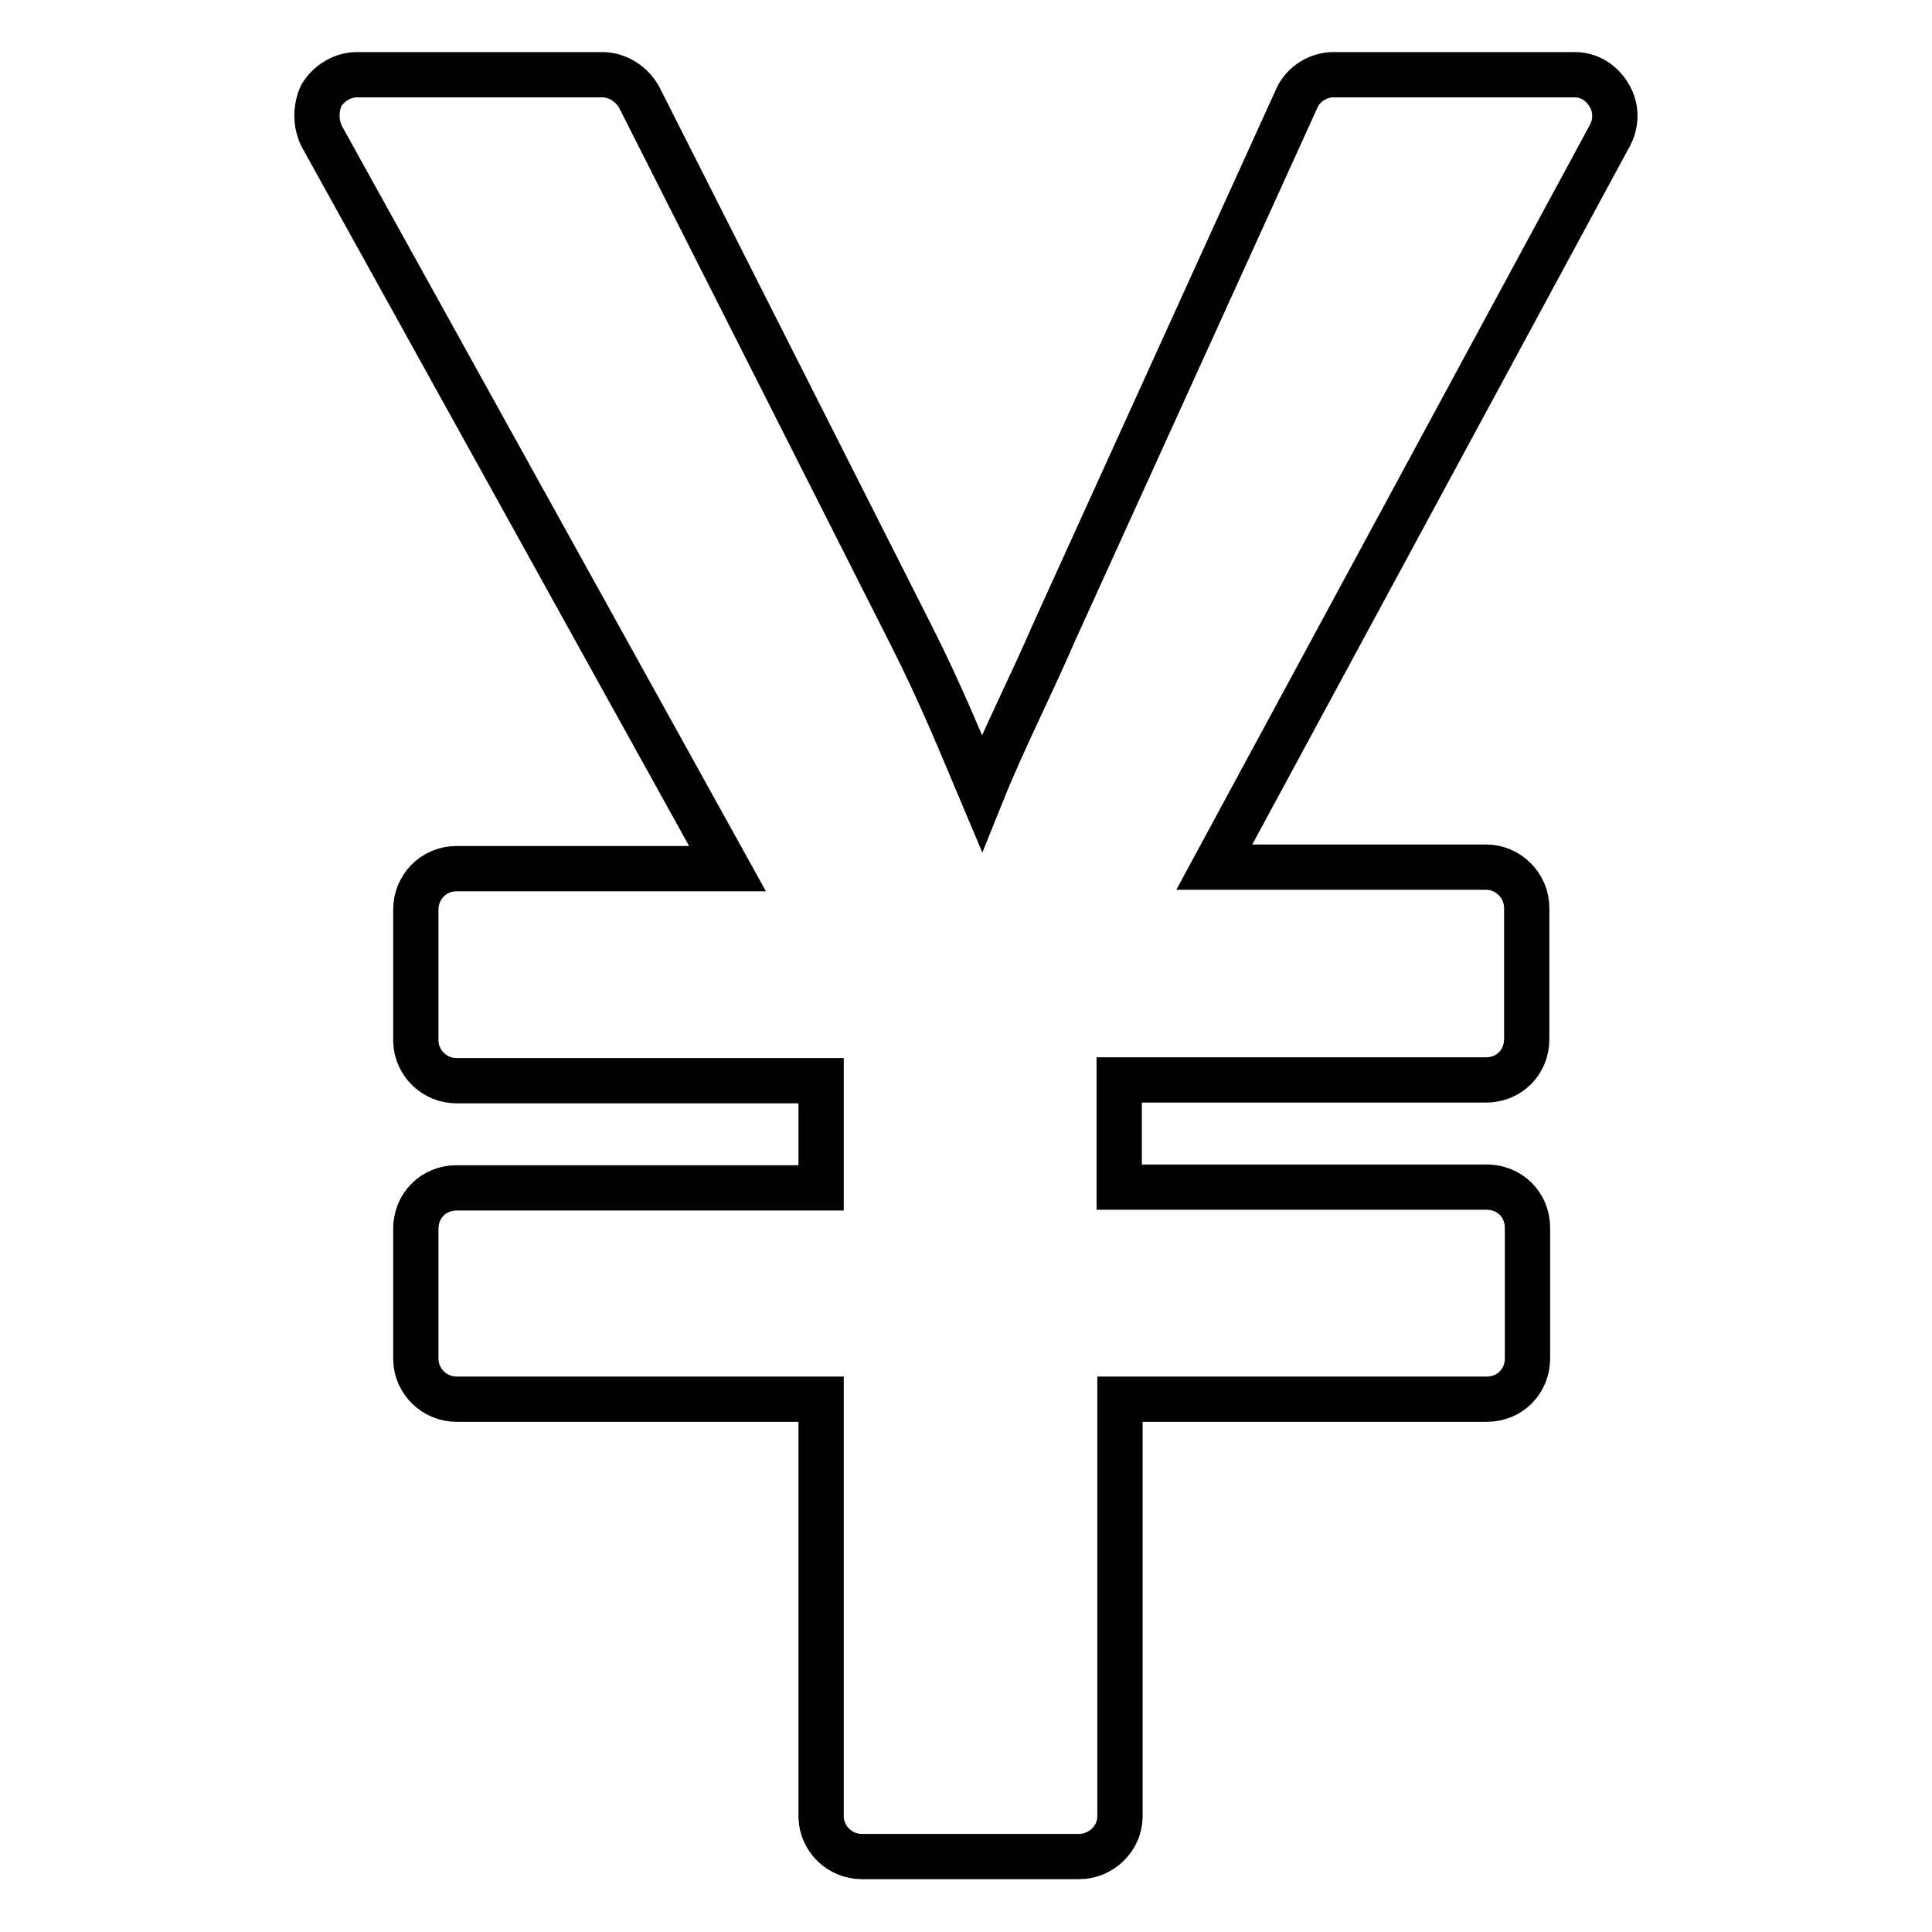 <?xml version="1.0" encoding="utf-8"?>
<!-- Svg Vector Icons : http://www.onlinewebfonts.com/icon -->
<!DOCTYPE svg PUBLIC "-//W3C//DTD SVG 1.1//EN" "http://www.w3.org/Graphics/SVG/1.1/DTD/svg11.dtd">
<svg version="1.1" xmlns="http://www.w3.org/2000/svg" xmlns:xlink="http://www.w3.org/1999/xlink" x="0px" y="0px" viewBox="0 0 256 256" enable-background="new 0 0 256 256" xml:space="preserve">
<g> <path stroke-width="6" fill-opacity="0" stroke="#000000"  d="M143,246h-28.8c-2.9,0-5.3-2.3-5.4-5.2c0,0,0-0.1,0-0.1v-55.3H60.5c-2.9,0-5.3-2.3-5.4-5.2c0,0,0-0.1,0-0.1 v-17.3c0-3,2.3-5.4,5.4-5.4h48.3v-14.2H60.5c-2.9,0-5.3-2.3-5.4-5.2c0,0,0-0.1,0-0.1v-17.4c0-2.9,2.3-5.4,5.4-5.4h35.9L42.6,18 c-0.8-1.7-0.8-3.7,0-5.4c1-1.6,2.8-2.7,4.7-2.7h32.5c2,0,3.9,1.2,4.9,3l36,71.2c4,7.9,6.7,14.6,9.4,21c2.9-7.2,6.5-14.2,9.7-21.6 l32-70.4c0.8-1.9,2.8-3.2,4.9-3.2h32c1.8,0,3.5,1,4.5,2.7c1,1.6,1,3.6,0.2,5.2l-52.5,97.1h36c3,0,5.4,2.5,5.4,5.4v17.4 c0,3-2.3,5.4-5.4,5.4h-48.6v14.2H197c3,0,5.4,2.3,5.4,5.4V180c0,3-2.3,5.4-5.4,5.4h-48.6v55.3C148.4,243.6,145.9,246,143,246 L143,246z"/></g>
</svg>